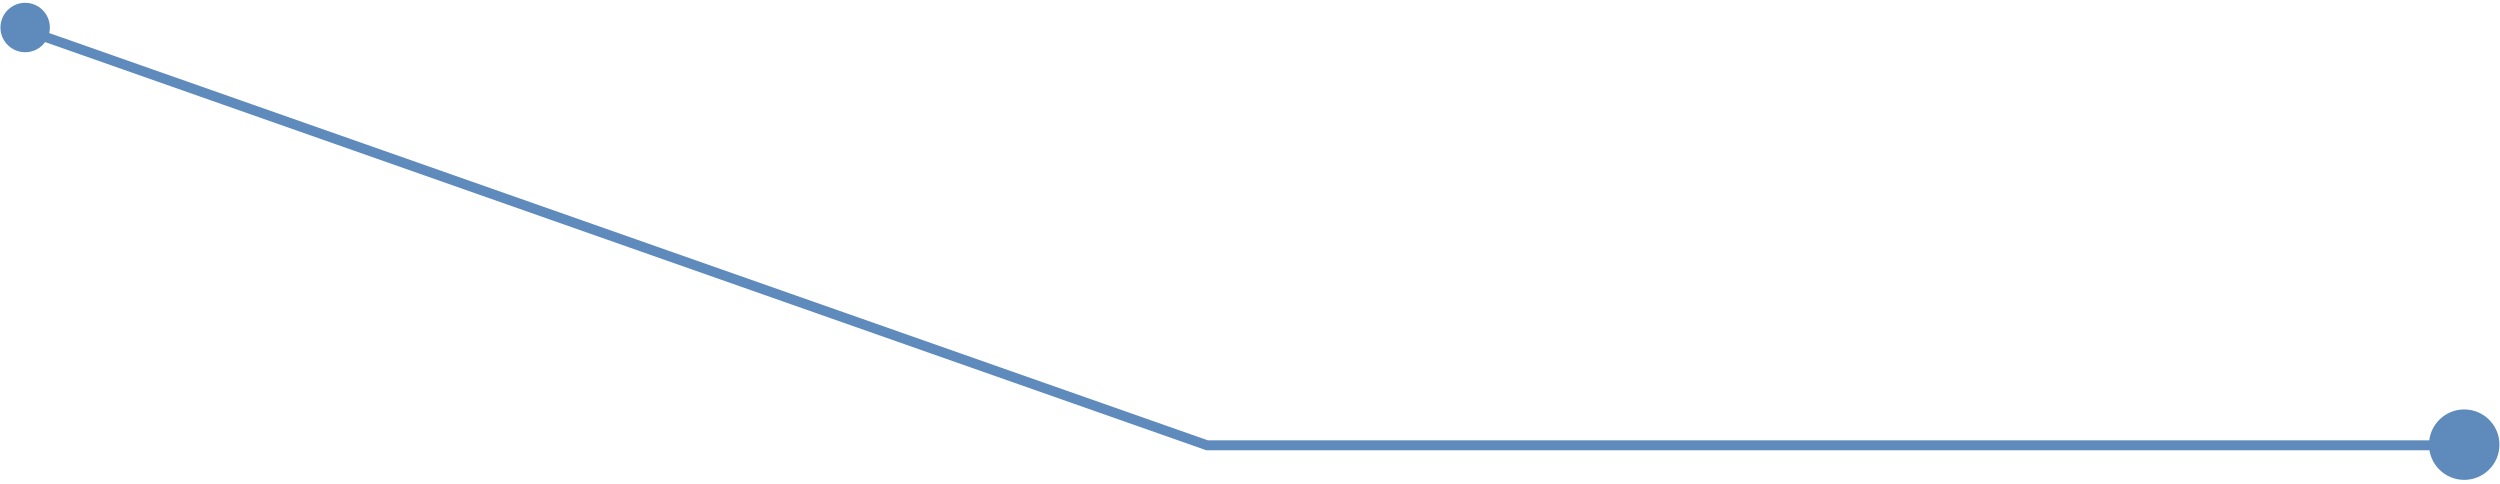 <?xml version="1.0" encoding="UTF-8"?> <svg xmlns="http://www.w3.org/2000/svg" width="506" height="98" viewBox="0 0 506 98" fill="none"> <path d="M244.312 90.128L243.98 91.071L244.141 91.128L244.312 91.128L244.312 90.128ZM7.301 5.756C6.78 5.573 6.209 5.847 6.026 6.368C5.843 6.889 6.117 7.459 6.638 7.643L7.301 5.756ZM497 89.128L244.312 89.128L244.312 91.128L497 91.128L497 89.128ZM244.643 89.184L7.301 5.756L6.638 7.643L243.98 91.071L244.643 89.184Z" fill="#5E8ABC"></path> <circle cx="5.091" cy="5.569" r="5" fill="#5E8ABC"></circle> <circle cx="498.758" cy="89.998" r="7.13" fill="#5E8ABC"></circle> </svg> 